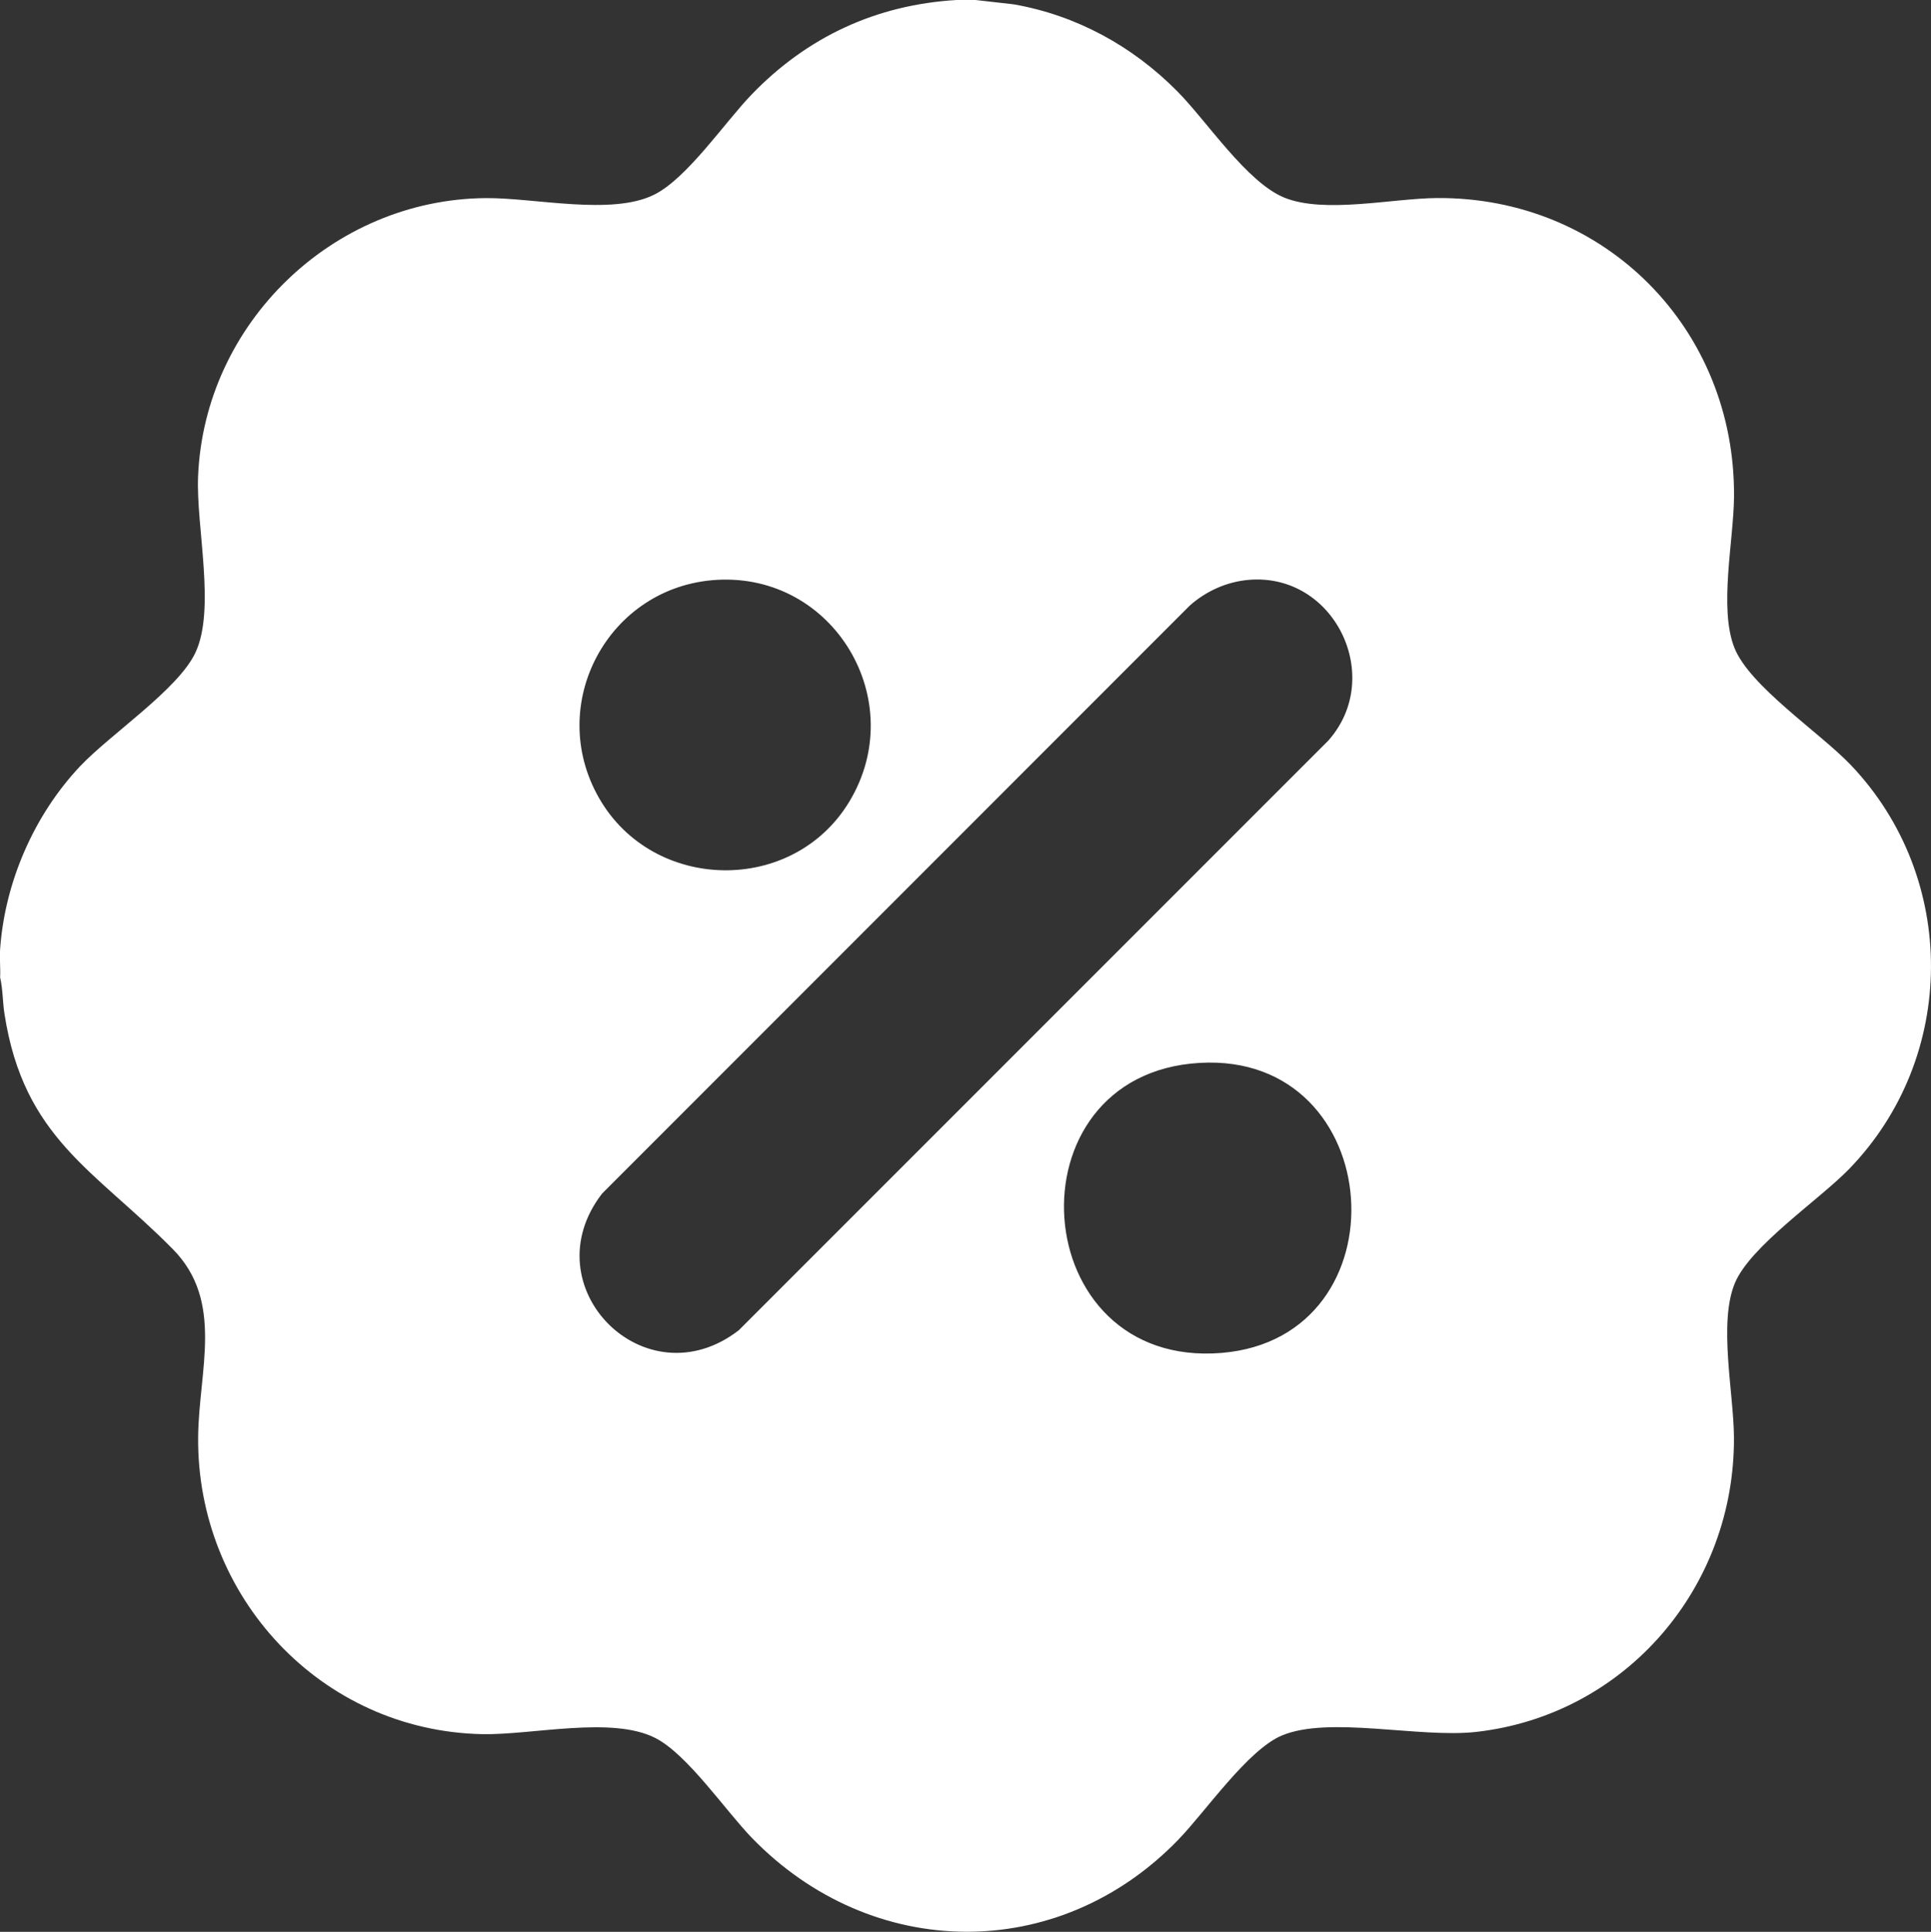 <?xml version="1.0" encoding="UTF-8"?><svg id="Ebene_2" xmlns="http://www.w3.org/2000/svg" viewBox="0 0 321.42 321.52"><rect x="0" y="0" width="321.42" height="321.52" fill="#333333" stroke="none"/><defs><style>.cls-1{fill:#fff;}</style></defs><g id="Ebene_1-2"><g id="saLfIF.tif"><path class="cls-1" d="M162.38,0l6.35.72c10.49,1.84,19.82,6.98,27.26,14.5,4.94,5,11.57,15.15,17.81,17.68,6.68,2.7,17.95.12,25.35.06,28.03-.22,49.76,21.84,49.48,49.8-.07,7.27-2.54,18.45.06,25.04,2.53,6.41,14.28,14.16,19.4,19.54,17.89,18.78,17.75,48.63-.31,67.23-5.02,5.17-16.43,12.8-19.01,18.99-2.75,6.61-.21,18.2-.15,25.57.2,24.96-17.96,46.31-42.92,49.12-9.45,1.06-24.52-2.72-32.36.61-5.68,2.41-12.65,12.62-17.21,17.33-20.02,20.7-51.07,20.25-70.98-.31-4.43-4.58-10.71-13.87-16.05-16.61-7.23-3.71-20.53-.48-28.86-.65-26.83-.57-47.52-22.91-47.26-49.49.11-11.03,4.38-22.53-4.22-31.24-12.99-13.15-24.82-18.43-28.02-39.18-.31-2.01-.26-4.07-.72-6.03.08-1.56-.11-3.16,0-4.71.78-11.13,5.65-22.34,13.34-30.47,5.05-5.33,16.26-12.74,19.15-18.84,3.44-7.25.11-20.98.46-29.37,1.05-25.46,22.41-46.11,47.88-46.32,8.12-.07,20.94,2.95,28.02-.56,5.51-2.73,11.76-12.04,16.27-16.71,9.25-9.58,20.74-14.91,34.07-15.7h3.14ZM119.3,96.51c-17.99,1.05-28.58,20.64-19.57,36.34s32.31,16.11,41.67.52c10.06-16.76-2.58-38-22.1-36.86ZM207.85,96.51c-3.64.31-7.13,1.88-9.83,4.3l-97.8,97.84c-11.97,15.49,7.17,34.78,22.75,22.75l98.13-98.14c9.44-10.62,1-27.98-13.25-26.75ZM199.68,176.9c-32.23,1.88-29.02,50.97,3.67,48.27,30.85-2.56,27.76-50.1-3.67-48.27Z"/></g></g></svg>